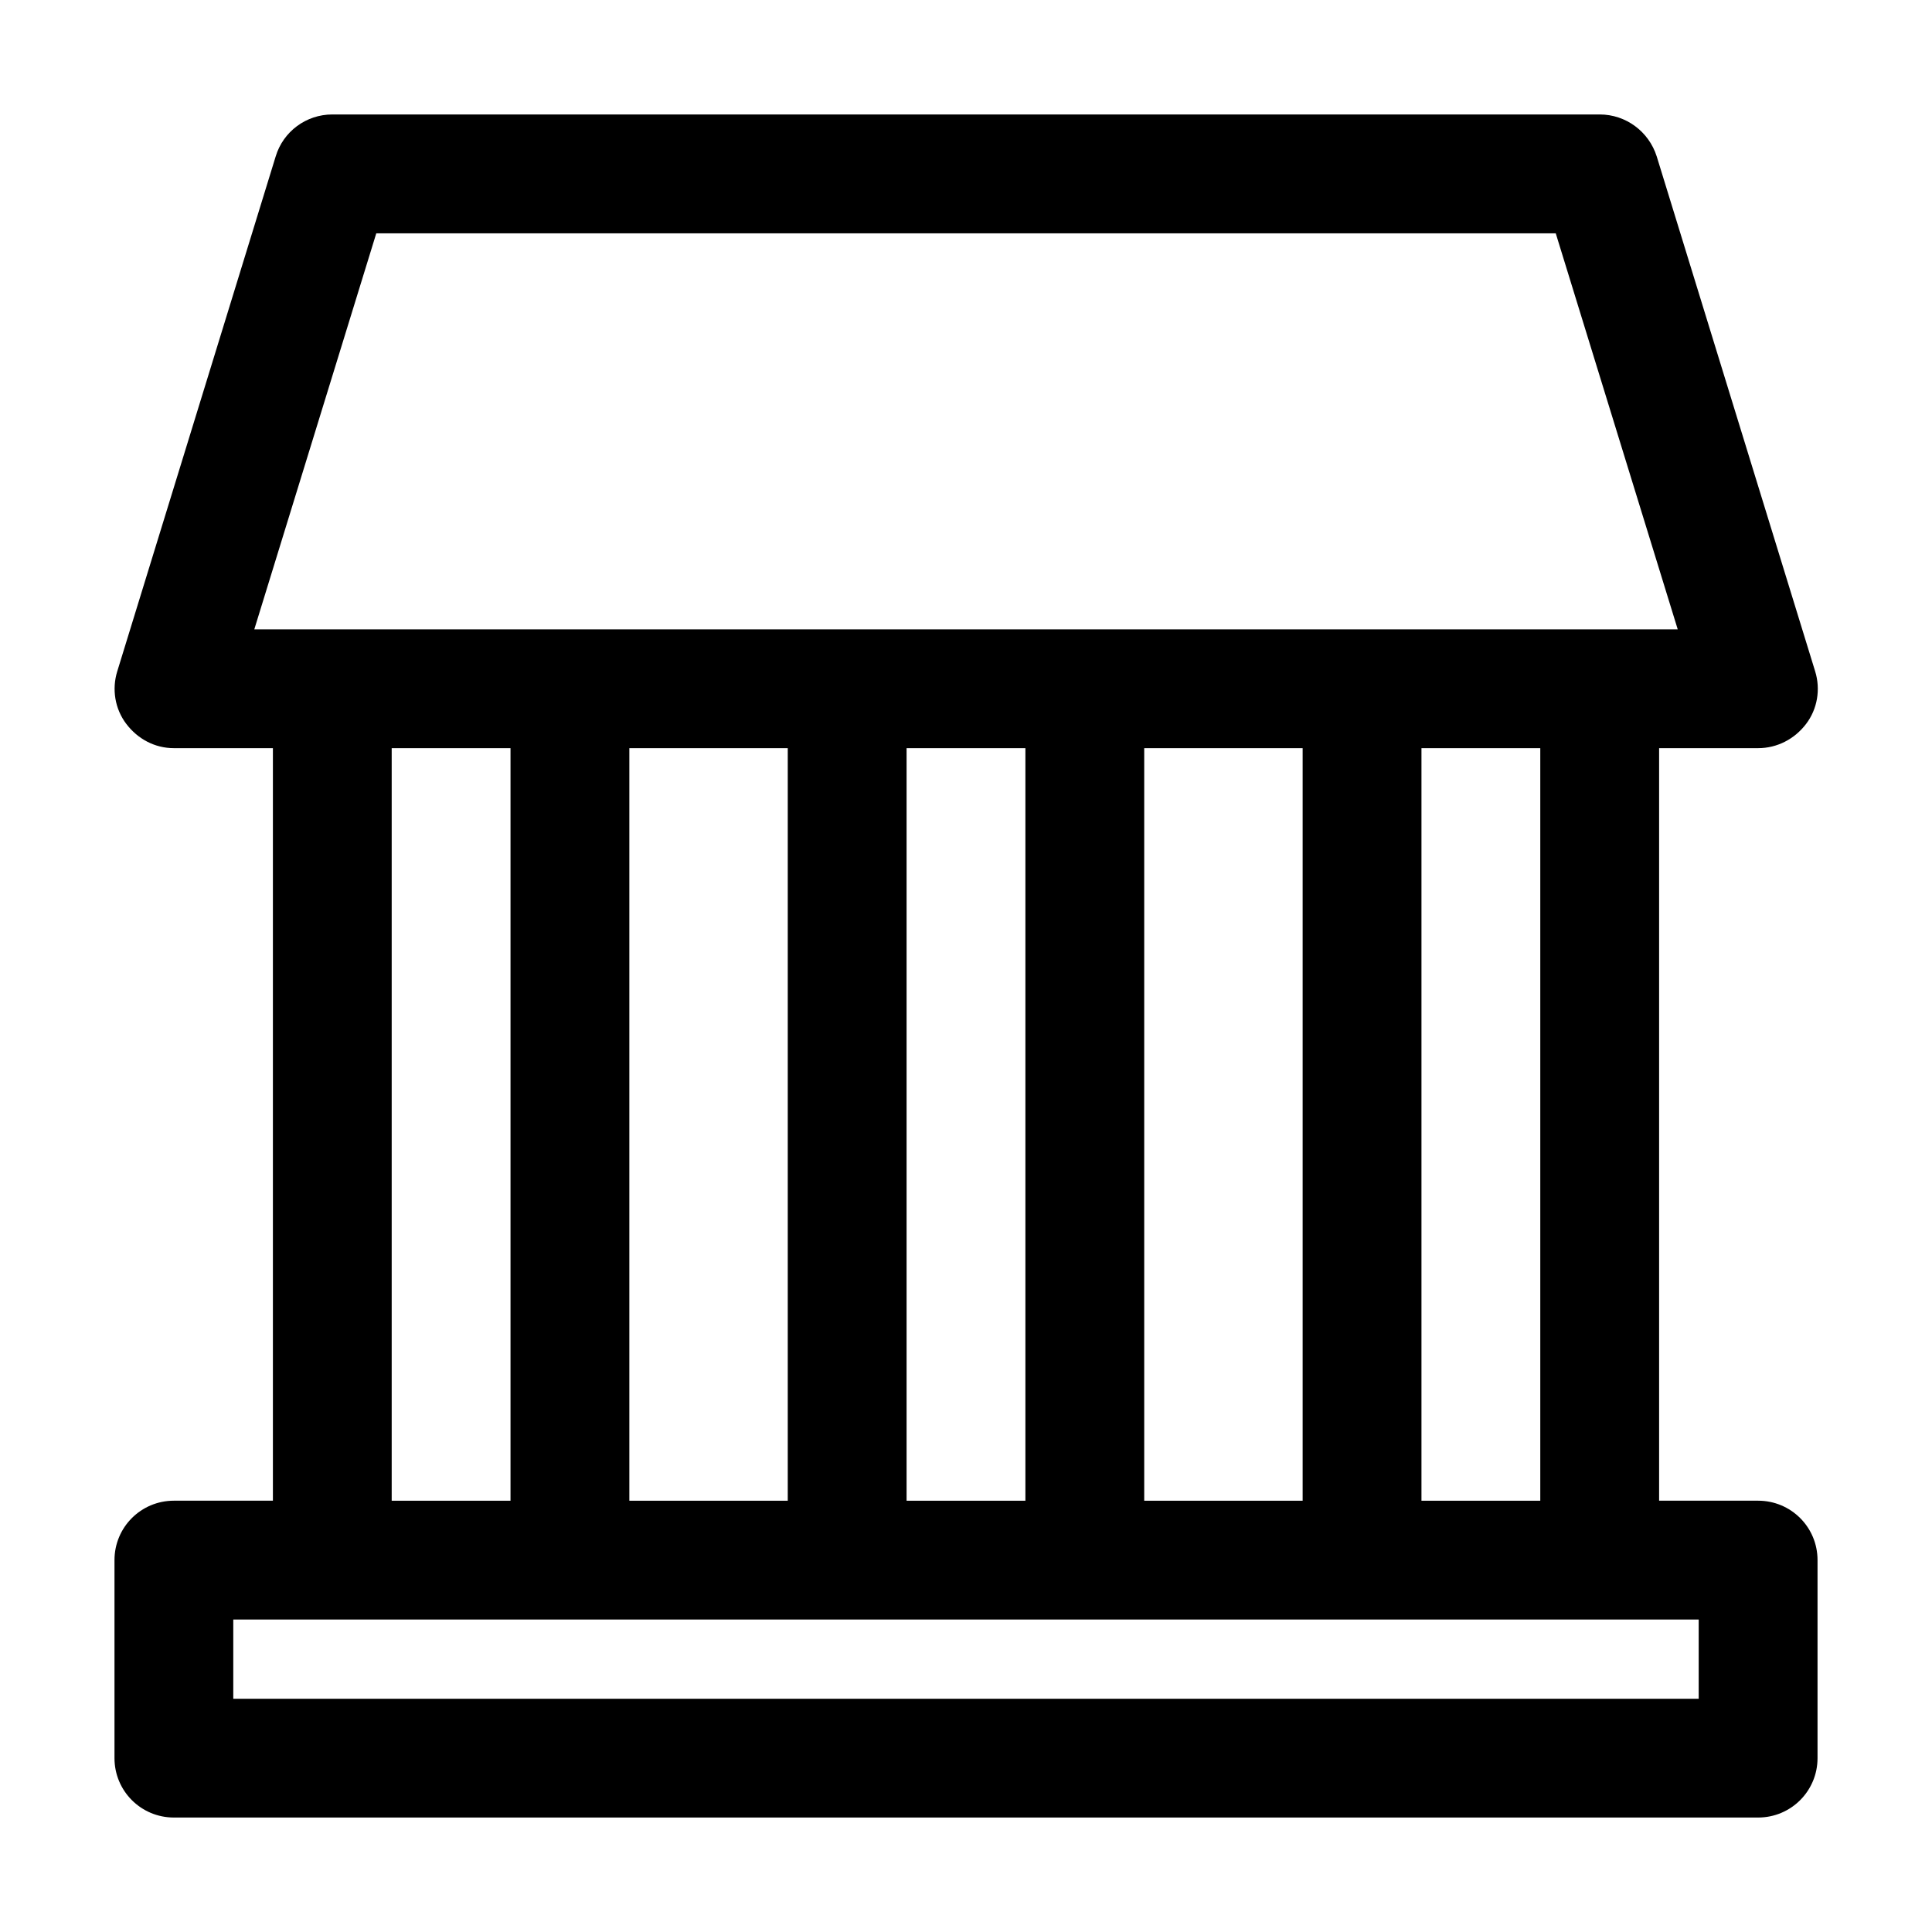 <?xml version="1.0" encoding="UTF-8"?>
<!-- Uploaded to: ICON Repo, www.svgrepo.com, Generator: ICON Repo Mixer Tools -->
<svg fill="#000000" width="800px" height="800px" version="1.1" viewBox="144 144 512 512" xmlns="http://www.w3.org/2000/svg">
 <path d="m609.92 541.7h-26.238v-199.43h26.238c5.039 0 9.656-2.414 12.699-6.402 3.043-3.988 3.883-9.238 2.414-13.961l-41.984-136.45c-2.098-6.609-8.184-11.125-15.113-11.125h-335.87c-6.926 0-13.016 4.512-15.008 11.125l-41.984 136.45c-1.469 4.723-0.629 9.973 2.414 13.961 3.043 3.988 7.555 6.402 12.594 6.402h26.238v199.43h-26.238c-8.711 0-15.742 7.031-15.742 15.742v52.48c0 8.711 7.031 15.742 15.742 15.742h419.84c8.711 0 15.742-7.031 15.742-15.742v-52.48c0.004-8.711-7.031-15.742-15.742-15.742zm-398.53-230.91 32.328-104.96h312.57l32.328 104.96zm340.8 31.488v199.43h-31.488v-199.43zm-62.977 0v199.43h-41.984v-199.43zm-73.473 0v199.43h-31.488v-199.43zm-62.977 0v199.43h-41.98v-199.43zm-73.473 0v199.43h-31.488v-199.43zm314.88 251.91h-388.35v-20.992h388.35z"/>
</svg>